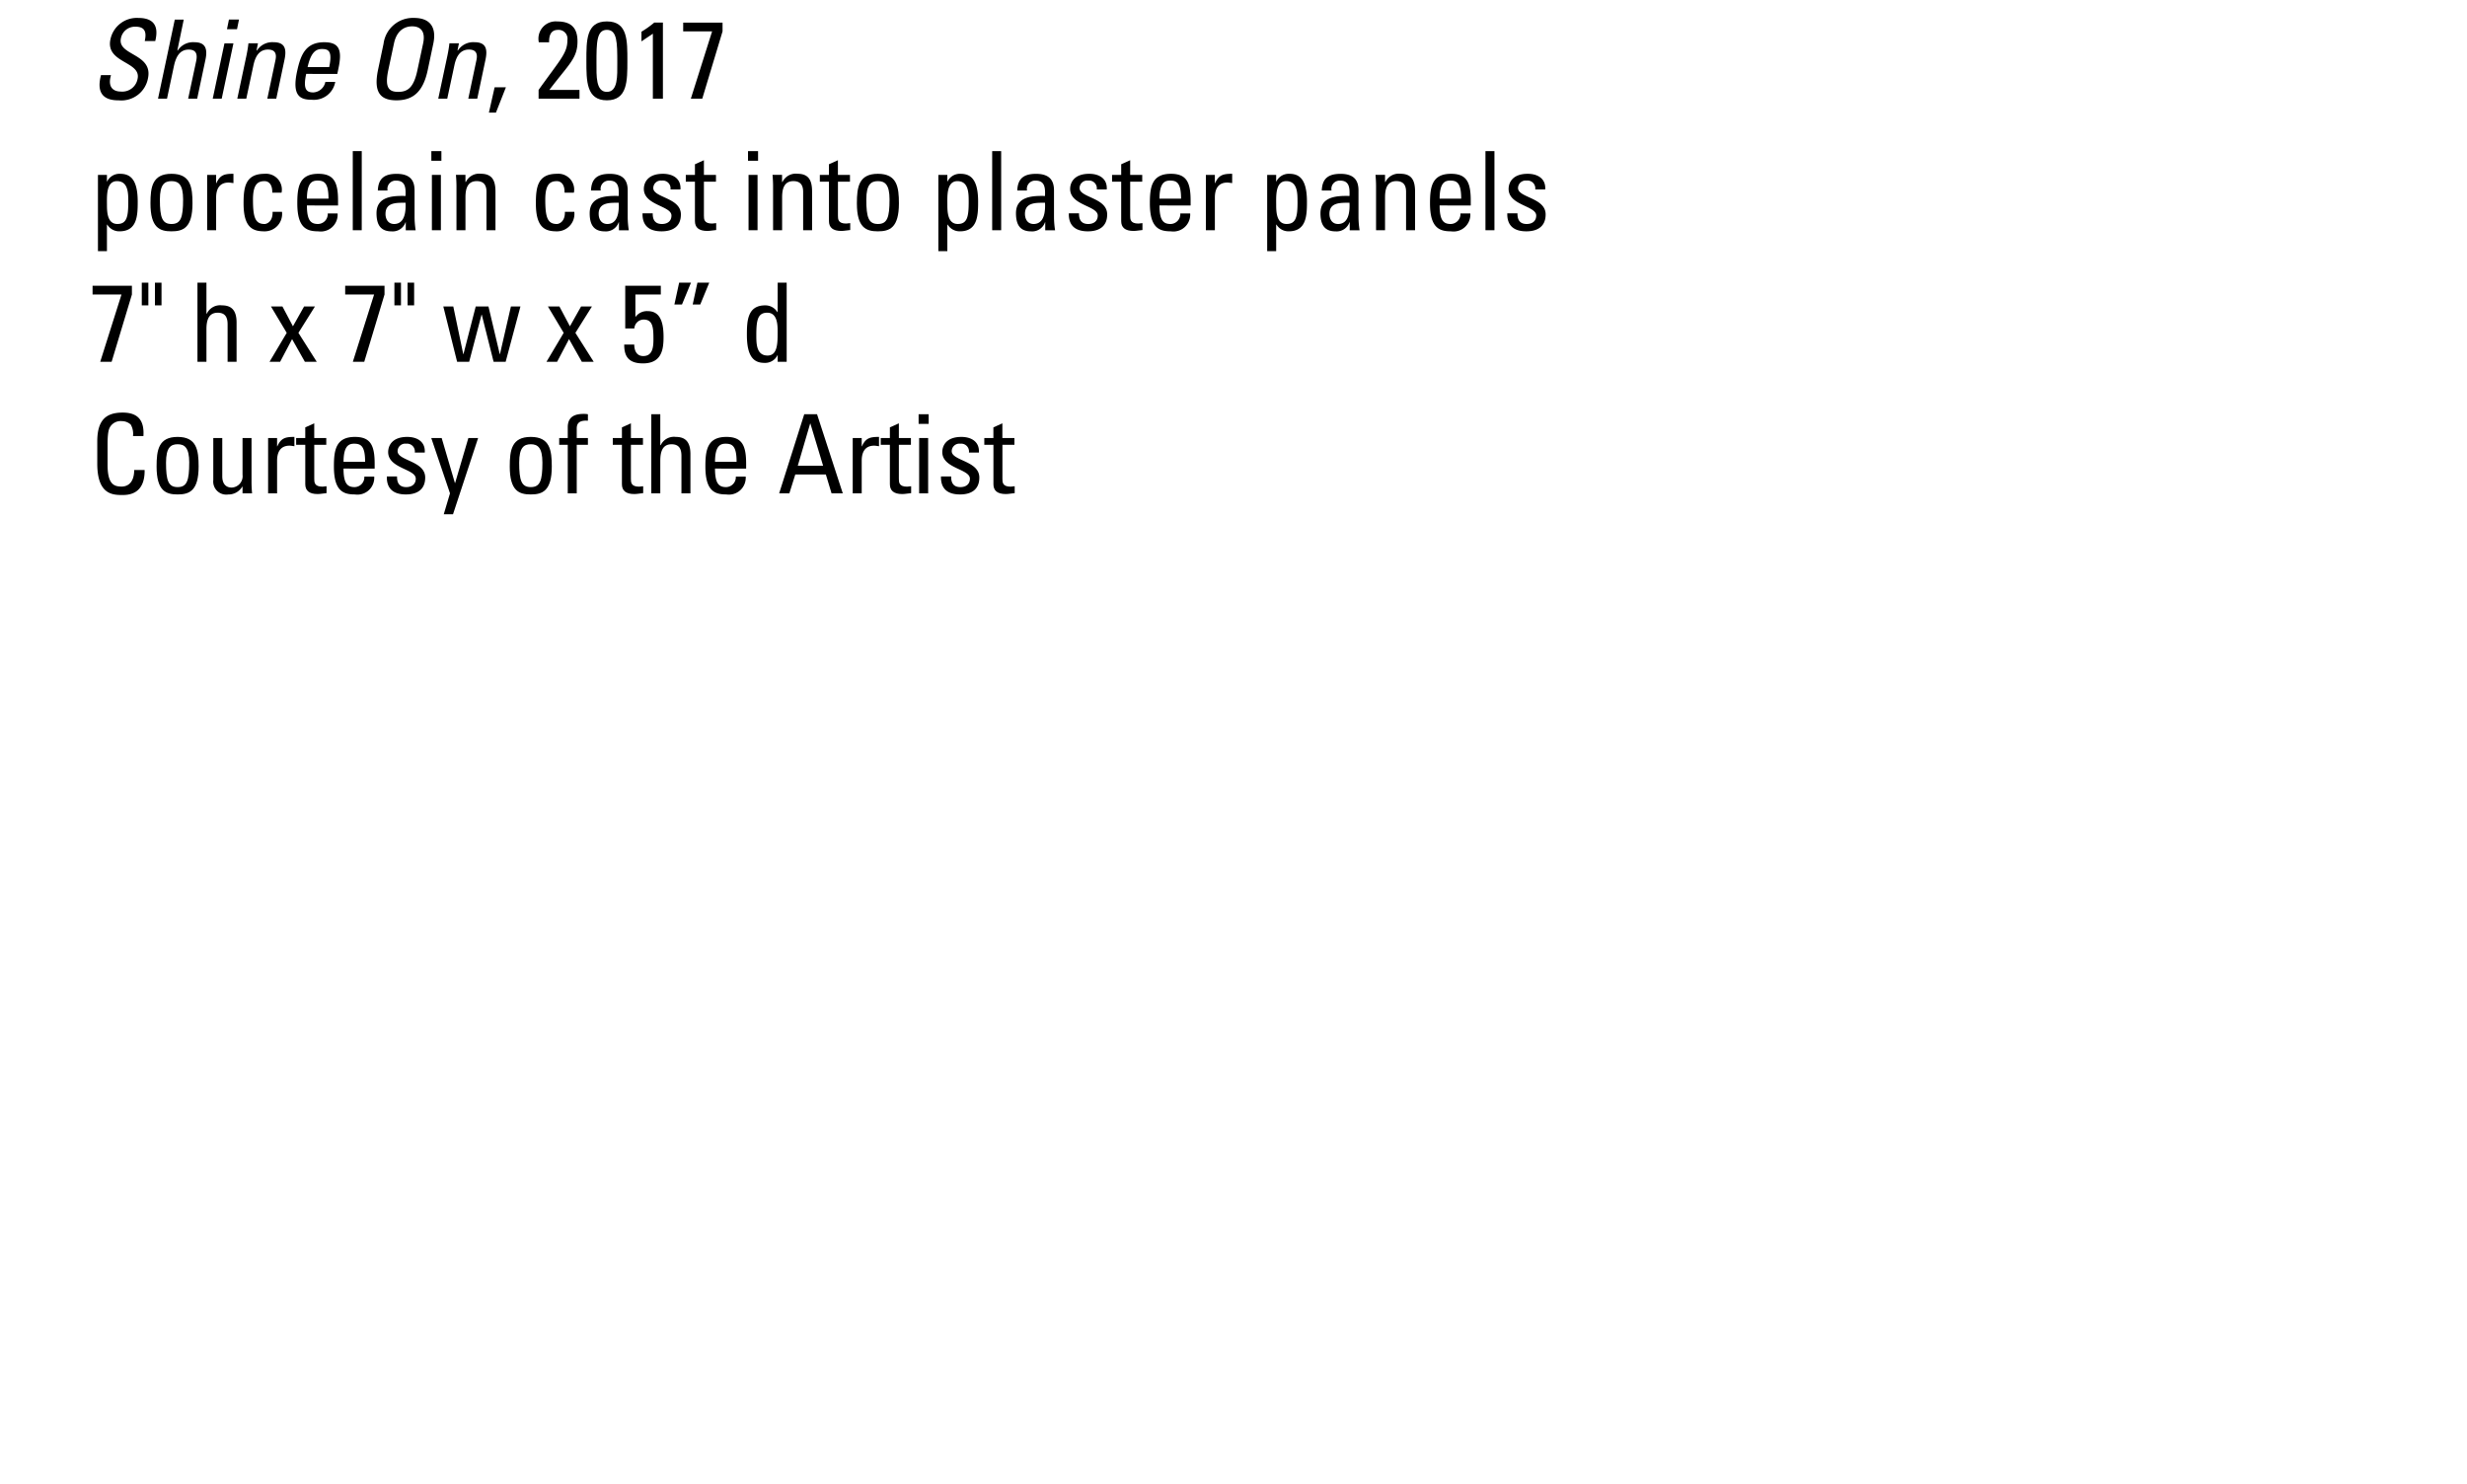 <svg id="Layer_1" data-name="Layer 1" xmlns="http://www.w3.org/2000/svg" xmlns:xlink="http://www.w3.org/1999/xlink" viewBox="0 0 270 162.48">
  <defs>
    <style>
      .cls-1 {
        fill: none;
      }

      .cls-2 {
        clip-path: url(#clip-path);
      }
    </style>
    <clipPath id="clip-path" transform="translate(-36.591 -49.746)">
      <rect class="cls-1" x="36.591" y="49.746" width="270" height="162.48"/>
    </clipPath>
  </defs>
  <title>Burce-RoundCoral</title>
  <g class="cls-2">
    <g>
      <path d="M48.736,57.967l-.06.252c-.252,1.175.419,1.547,1.127,1.547a1.7,1.7,0,0,0,1.847-1.4c.408-1.919-3.526-1.7-2.974-4.306a2.949,2.949,0,0,1,3.046-2.351c1.583,0,2.3.768,1.859,2.531H52.431c.216-.947.048-1.571-1-1.571a1.56,1.56,0,0,0-1.607,1.271c-.408,1.907,3.538,1.631,2.962,4.377a2.963,2.963,0,0,1-3.2,2.411c-2.566.024-2.146-1.931-1.943-2.758Z" transform="translate(-36.591 -49.746)"/>
      <path d="M57.184,60.546l.875-4.1c.156-.744.024-1.271-.816-1.271-.983,0-1.4.792-1.619,1.811l-.755,3.562h-.983l1.835-8.659H56.7L56,55.269h.048a1.985,1.985,0,0,1,1.823-.9c1.031,0,1.5.516,1.211,1.883l-.911,4.293Z" transform="translate(-36.591 -49.746)"/>
      <path d="M60.856,60.546h-.983l1.284-6.057h.983Zm.792-8.659h1.1l-.216,1.055h-1.1Z" transform="translate(-36.591 -49.746)"/>
      <path d="M65.848,60.546l.887-4.2c.144-.647.024-1.175-.815-1.175-1.08,0-1.439.959-1.607,1.787l-.768,3.586h-.983l1.019-4.8c.084-.42.156-.839.2-1.259h1.043l-.156.78h.048a2,2,0,0,1,1.8-.9c1.3,0,1.463.78,1.2,1.979l-.887,4.2Z" transform="translate(-36.591 -49.746)"/>
      <path d="M70.1,57.835c-.36,1.691.024,2.027.792,2.027A1.426,1.426,0,0,0,72.2,58.711h1.08a2.368,2.368,0,0,1-2.531,1.955c-1.283,0-2.219-.384-1.655-3.059.384-1.775.888-3.238,2.986-3.238,1.727,0,1.967.948,1.535,2.951l-.108.516Zm2.519-.744c.372-1.763-.072-1.979-.792-1.979-.624,0-1.2.3-1.571,1.979Z" transform="translate(-36.591 -49.746)"/>
      <path d="M77.968,57.379l.6-2.842A3.241,3.241,0,0,1,81.9,51.707c1.835,0,2.482,1.1,2.111,2.831l-.6,2.842c-.5,2.4-1.6,3.346-3.43,3.346S77.465,59.778,77.968,57.379Zm4.306.048L82.9,54.5c.384-1.811-.852-1.871-1.2-1.871s-1.607.06-1.991,1.871l-.624,2.926c-.4,1.9.048,2.375,1.091,2.375S81.878,59.323,82.274,57.428Z" transform="translate(-36.591 -49.746)"/>
      <path d="M87.843,60.546l.887-4.2c.144-.647.024-1.175-.815-1.175-1.08,0-1.439.959-1.607,1.787l-.768,3.586h-.984l1.02-4.8c.084-.42.156-.839.2-1.259h1.043l-.156.78h.048a2,2,0,0,1,1.8-.9c1.3,0,1.463.78,1.2,1.979l-.887,4.2Z" transform="translate(-36.591 -49.746)"/>
    </g>
    <g>
      <path d="M90.725,59.3H91.96l-1.091,2.771H90.1Z" transform="translate(-36.591 -49.746)"/>
      <path d="M95.537,60.546v-.959c2.435-3.406,3.154-4.03,3.154-5.469a.967.967,0,0,0-1.031-1.1c-.828,0-.983.684-.972,1.355H95.561a1.891,1.891,0,0,1,2.015-2.279c1.5,0,2.219.684,2.219,2.183,0,1.859-.936,2.482-3.083,5.313h3.3v.959Z" transform="translate(-36.591 -49.746)"/>
      <path d="M105.254,56.42c0,2.17.012,4.305-2.243,4.305s-2.243-2.135-2.243-4.305c0-2.243-.036-4.33,2.243-4.33S105.254,54.177,105.254,56.42Zm-3.382.216c0,1.4-.083,3.166,1.14,3.166s1.139-1.763,1.139-3.166c0-2.243-.012-3.622-1.139-3.622S101.872,54.393,101.872,56.636Z" transform="translate(-36.591 -49.746)"/>
      <path d="M109.143,60.546h-1.1V53.434l-1.248.84V53.218a10.618,10.618,0,0,0,1.4-1h.948Z" transform="translate(-36.591 -49.746)"/>
      <path d="M111.364,52.223h4.306v.959l-2.219,7.364H112.2l2.327-7.364h-3.166Z" transform="translate(-36.591 -49.746)"/>
    </g>
    <g>
      <path d="M48.293,69.609h.024a1.5,1.5,0,0,1,1.391-.84c.972,0,1.955.384,1.955,3.046,0,1.511-.048,3.25-2,3.25a1.536,1.536,0,0,1-1.332-.732h-.036v2.9h-.984V68.889h.984Zm2.338,2.207c0-.912,0-2.243-1.235-2.243-1.211,0-1.1,1.679-1.1,2.6,0,.8.048,2.087,1.139,2.087C50.487,74.262,50.631,73.435,50.631,71.815Z" transform="translate(-36.591 -49.746)"/>
      <path d="M53.058,72.007c0-1.775.2-3.238,2.3-3.238s2.3,1.463,2.3,3.238c0,2.675-1.02,3.059-2.3,3.059S53.058,74.682,53.058,72.007Zm3.574-.42c0-1.655-.516-2.015-1.271-2.015s-1.271.36-1.271,2.015c0,1.967.252,2.675,1.271,2.675S56.631,73.555,56.631,71.587Z" transform="translate(-36.591 -49.746)"/>
      <path d="M60.245,69.8h.024c.408-.924.912-1.032,1.871-1.032v1.02l-.264-.036a1.837,1.837,0,0,0-.264-.024c-1.091,0-1.367.828-1.367,1.643v3.574h-.983V68.889h.983Z" transform="translate(-36.591 -49.746)"/>
      <path d="M66.388,70.832c.024-1-.468-1.259-.839-1.259-.756,0-1.271.36-1.271,2.015,0,1.967.252,2.675,1.271,2.675.228,0,.911-.24.875-1.331h1.031a1.907,1.907,0,0,1-1.907,2.135c-1.284,0-2.3-.384-2.3-3.059,0-1.775.2-3.238,2.3-3.238a1.734,1.734,0,0,1,1.859,2.063Z" transform="translate(-36.591 -49.746)"/>
      <path d="M70.181,72.235c0,1.691.456,2.027,1.224,2.027a1.087,1.087,0,0,0,1.055-1.151h1.08a1.844,1.844,0,0,1-2.111,1.955c-1.283,0-2.3-.384-2.3-3.059,0-1.775.2-3.238,2.3-3.238,1.727,0,2.159.948,2.159,2.951v.516Zm2.363-.744c0-1.763-.492-1.979-1.211-1.979-.624,0-1.139.3-1.151,1.979Z" transform="translate(-36.591 -49.746)"/>
      <path d="M76.181,74.946H75.2V66.287h.983Z" transform="translate(-36.591 -49.746)"/>
      <path d="M81,74.07h-.024a1.483,1.483,0,0,1-1.523,1c-1.283,0-1.655-.828-1.655-1.991,0-1.835,1.8-1.919,3.178-1.883.024-.8.036-1.679-1.02-1.679a.9.9,0,0,0-.948,1.08H77.945c.048-1.355.768-1.823,2.051-1.823,1.559,0,1.967.8,1.967,1.823v2.914a9.6,9.6,0,0,0,.12,1.439H81Zm-2.219-.923c0,.587.288,1.115.947,1.115.6,0,1.343-.372,1.248-2.327C80.044,71.947,78.785,71.863,78.785,73.147Z" transform="translate(-36.591 -49.746)"/>
      <path d="M83.8,66.287h1.1v1.055H83.8Zm1.043,8.659h-.984V68.889h.984Z" transform="translate(-36.591 -49.746)"/>
      <path d="M89.835,74.946v-4.2c0-.647-.228-1.175-1.067-1.175-1.08,0-1.235.959-1.235,1.787v3.586h-.984v-4.8c0-.42-.024-.839-.06-1.259h1.043v.779h.048a1.6,1.6,0,0,1,1.619-.9c1.3,0,1.619.78,1.619,1.979v4.2Z" transform="translate(-36.591 -49.746)"/>
      <path d="M98.379,70.832c.024-1-.468-1.259-.839-1.259-.756,0-1.271.36-1.271,2.015,0,1.967.252,2.675,1.271,2.675.228,0,.911-.24.875-1.331h1.031a1.907,1.907,0,0,1-1.907,2.135c-1.284,0-2.3-.384-2.3-3.059,0-1.775.2-3.238,2.3-3.238A1.734,1.734,0,0,1,99.4,70.832Z" transform="translate(-36.591 -49.746)"/>
      <path d="M104.331,74.07h-.024a1.483,1.483,0,0,1-1.523,1c-1.283,0-1.655-.828-1.655-1.991,0-1.835,1.8-1.919,3.178-1.883.024-.8.036-1.679-1.02-1.679a.9.9,0,0,0-.948,1.08h-1.067c.048-1.355.768-1.823,2.051-1.823,1.56,0,1.967.8,1.967,1.823v2.914a9.6,9.6,0,0,0,.12,1.439h-1.079Zm-2.219-.923c0,.587.288,1.115.947,1.115.6,0,1.343-.372,1.248-2.327C103.372,71.947,102.112,71.863,102.112,73.147Z" transform="translate(-36.591 -49.746)"/>
      <path d="M109,75.066c-1.307,0-2.123-.576-2.087-1.967h1.116c0,.348.012,1.164,1.007,1.164.588,0,1.043-.3,1.043-.923,0-1.08-3.022-1.1-3.022-2.915,0-.636.384-1.655,2.087-1.655,1.08,0,2,.516,1.919,1.715h-1.091a.852.852,0,0,0-.948-.972.829.829,0,0,0-.935.815c0,1.068,3.022,1.043,3.022,2.891C111.11,74.55,110.2,75.066,109,75.066Z" transform="translate(-36.591 -49.746)"/>
      <path d="M112.648,68.889V67.726l.983-.443v1.607h1.319v.744h-1.319v3.706c0,.384,0,.875.9.875.072,0,.228-.024.444-.048v.756c-.324.024-.648.1-.972.1-.936,0-1.355-.384-1.355-1.079V69.633h-1v-.744Z" transform="translate(-36.591 -49.746)"/>
      <path d="M118.457,66.287h1.1v1.055h-1.1Zm1.043,8.659h-.984V68.889h.984Z" transform="translate(-36.591 -49.746)"/>
      <path d="M124.491,74.946v-4.2c0-.647-.228-1.175-1.067-1.175-1.08,0-1.235.959-1.235,1.787v3.586H121.2v-4.8c0-.42-.024-.839-.06-1.259h1.043v.779h.048a1.6,1.6,0,0,1,1.619-.9c1.3,0,1.619.78,1.619,1.979v4.2Z" transform="translate(-36.591 -49.746)"/>
      <path d="M127.313,68.889V67.726l.983-.443v1.607h1.319v.744H128.3v3.706c0,.384,0,.875.9.875.072,0,.228-.024.444-.048v.756c-.324.024-.648.1-.972.1-.936,0-1.355-.384-1.355-1.079V69.633h-1v-.744Z" transform="translate(-36.591 -49.746)"/>
      <path d="M130.373,72.007c0-1.775.2-3.238,2.3-3.238s2.3,1.463,2.3,3.238c0,2.675-1.02,3.059-2.3,3.059S130.373,74.682,130.373,72.007Zm3.574-.42c0-1.655-.516-2.015-1.271-2.015s-1.271.36-1.271,2.015c0,1.967.252,2.675,1.271,2.675S133.946,73.555,133.946,71.587Z" transform="translate(-36.591 -49.746)"/>
      <path d="M140.271,69.609h.024a1.5,1.5,0,0,1,1.391-.84c.972,0,1.955.384,1.955,3.046,0,1.511-.048,3.25-2,3.25a1.536,1.536,0,0,1-1.332-.732h-.036v2.9h-.984V68.889h.984Zm2.338,2.207c0-.912,0-2.243-1.235-2.243-1.211,0-1.1,1.679-1.1,2.6,0,.8.048,2.087,1.139,2.087C142.466,74.262,142.61,73.435,142.61,71.815Z" transform="translate(-36.591 -49.746)"/>
      <path d="M146.163,74.946h-.983V66.287h.983Z" transform="translate(-36.591 -49.746)"/>
      <path d="M150.986,74.07h-.024a1.483,1.483,0,0,1-1.523,1c-1.283,0-1.655-.828-1.655-1.991,0-1.835,1.8-1.919,3.178-1.883.024-.8.036-1.679-1.02-1.679a.9.9,0,0,0-.948,1.08h-1.067c.048-1.355.768-1.823,2.051-1.823,1.56,0,1.967.8,1.967,1.823v2.914a9.6,9.6,0,0,0,.12,1.439h-1.079Zm-2.219-.923c0,.587.288,1.115.947,1.115.6,0,1.343-.372,1.248-2.327C150.027,71.947,148.768,71.863,148.768,73.147Z" transform="translate(-36.591 -49.746)"/>
      <path d="M155.655,75.066c-1.307,0-2.123-.576-2.087-1.967h1.116c0,.348.012,1.164,1.007,1.164.588,0,1.043-.3,1.043-.923,0-1.08-3.022-1.1-3.022-2.915,0-.636.384-1.655,2.087-1.655,1.08,0,2,.516,1.919,1.715h-1.091a.852.852,0,0,0-.948-.972.829.829,0,0,0-.935.815c0,1.068,3.022,1.043,3.022,2.891C157.766,74.55,156.854,75.066,155.655,75.066Z" transform="translate(-36.591 -49.746)"/>
      <path d="M159.3,68.889V67.726l.983-.443v1.607h1.319v.744h-1.319v3.706c0,.384,0,.875.9.875.072,0,.228-.024.444-.048v.756c-.324.024-.648.1-.972.1-.936,0-1.355-.384-1.355-1.079V69.633h-1v-.744Z" transform="translate(-36.591 -49.746)"/>
      <path d="M163.491,72.235c0,1.691.456,2.027,1.223,2.027a1.087,1.087,0,0,0,1.055-1.151h1.08a1.844,1.844,0,0,1-2.111,1.955c-1.283,0-2.3-.384-2.3-3.059,0-1.775.2-3.238,2.3-3.238,1.727,0,2.159.948,2.159,2.951v.516Zm2.362-.744c0-1.763-.492-1.979-1.211-1.979-.624,0-1.14.3-1.151,1.979Z" transform="translate(-36.591 -49.746)"/>
      <path d="M169.551,69.8h.024c.408-.924.912-1.032,1.871-1.032v1.02l-.264-.036a1.837,1.837,0,0,0-.264-.024c-1.091,0-1.367.828-1.367,1.643v3.574h-.983V68.889h.983Z" transform="translate(-36.591 -49.746)"/>
      <path d="M176.259,69.609h.024a1.5,1.5,0,0,1,1.391-.84c.972,0,1.955.384,1.955,3.046,0,1.511-.048,3.25-2,3.25a1.536,1.536,0,0,1-1.332-.732h-.036v2.9h-.984V68.889h.984Zm2.338,2.207c0-.912,0-2.243-1.235-2.243-1.211,0-1.1,1.679-1.1,2.6,0,.8.048,2.087,1.139,2.087C178.453,74.262,178.6,73.435,178.6,71.815Z" transform="translate(-36.591 -49.746)"/>
      <path d="M184.31,74.07h-.024a1.483,1.483,0,0,1-1.523,1c-1.283,0-1.654-.828-1.654-1.991,0-1.835,1.8-1.919,3.178-1.883.024-.8.036-1.679-1.02-1.679a.9.9,0,0,0-.947,1.08h-1.067c.048-1.355.768-1.823,2.051-1.823,1.56,0,1.967.8,1.967,1.823v2.914a9.537,9.537,0,0,0,.12,1.439H184.31Zm-2.219-.923c0,.587.287,1.115.947,1.115.6,0,1.343-.372,1.247-2.327C183.35,71.947,182.091,71.863,182.091,73.147Z" transform="translate(-36.591 -49.746)"/>
      <path d="M190.478,74.946v-4.2c0-.647-.229-1.175-1.067-1.175-1.08,0-1.235.959-1.235,1.787v3.586h-.983v-4.8c0-.42-.024-.839-.061-1.259h1.044v.779h.048a1.6,1.6,0,0,1,1.619-.9c1.295,0,1.619.78,1.619,1.979v4.2Z" transform="translate(-36.591 -49.746)"/>
      <path d="M194.15,72.235c0,1.691.456,2.027,1.224,2.027a1.087,1.087,0,0,0,1.055-1.151h1.08a1.844,1.844,0,0,1-2.111,1.955c-1.283,0-2.3-.384-2.3-3.059,0-1.775.2-3.238,2.3-3.238,1.728,0,2.159.948,2.159,2.951v.516Zm2.362-.744c0-1.763-.491-1.979-1.211-1.979-.624,0-1.14.3-1.151,1.979Z" transform="translate(-36.591 -49.746)"/>
      <path d="M200.15,74.946h-.983V66.287h.983Z" transform="translate(-36.591 -49.746)"/>
      <path d="M203.642,75.066c-1.307,0-2.122-.576-2.087-1.967h1.116c0,.348.012,1.164,1.007,1.164.588,0,1.044-.3,1.044-.923,0-1.08-3.022-1.1-3.022-2.915,0-.636.384-1.655,2.087-1.655,1.079,0,2,.516,1.919,1.715h-1.092a.851.851,0,0,0-.947-.972.829.829,0,0,0-.936.815c0,1.068,3.022,1.043,3.022,2.891C205.753,74.55,204.842,75.066,203.642,75.066Z" transform="translate(-36.591 -49.746)"/>
    </g>
    <g>
      <path d="M46.722,81.022h4.306v.959l-2.219,7.364H47.561l2.327-7.364H46.722Z" transform="translate(-36.591 -49.746)"/>
      <path d="M52.109,80.687h.719v2.482h-.719Zm1.439,0h.72v2.482h-.72Z" transform="translate(-36.591 -49.746)"/>
      <path d="M61.5,89.346v-4.1c0-.744-.24-1.271-1.08-1.271-.983,0-1.235.792-1.235,1.811v3.562h-.983V80.687h.983v3.382h.048a1.6,1.6,0,0,1,1.643-.9c1.032,0,1.607.516,1.607,1.883v4.293Z" transform="translate(-36.591 -49.746)"/>
      <path d="M71.258,89.346h-1.3l-1.4-2.482-1.307,2.482H66.089l1.883-3.167-1.727-2.89H67.5l1.151,2.171,1.223-2.171h1.188l-1.811,2.89Z" transform="translate(-36.591 -49.746)"/>
      <path d="M74.369,81.022h4.306v.959l-2.219,7.364H75.208l2.327-7.364H74.369Z" transform="translate(-36.591 -49.746)"/>
      <path d="M79.757,80.687h.719v2.482h-.719Zm1.439,0h.72v2.482H81.2Z" transform="translate(-36.591 -49.746)"/>
      <path d="M85.108,83.289H86.2l1.091,5.217h.024l1.343-5.217H90.05l1.235,5.217h.024l1.2-5.217h1.043l-1.619,6.057H90.613l-1.295-5.157h-.024l-1.355,5.157H86.62Z" transform="translate(-36.591 -49.746)"/>
      <path d="M101.569,89.346h-1.3l-1.4-2.482-1.307,2.482H96.4l1.883-3.167-1.727-2.89h1.259l1.151,2.171,1.223-2.171h1.188l-1.811,2.89Z" transform="translate(-36.591 -49.746)"/>
      <path d="M108.913,81.022v.959h-2.782V84.4l.024.024a1.531,1.531,0,0,1,1.319-.624c1.188,0,1.739.888,1.739,2.807,0,1.331-.167,2.914-2.254,2.914-1.727,0-2.051-.947-2.051-2.062h1.1c0,.647.252,1.259.983,1.259,1.043,0,1.116-1.02,1.116-1.835,0-1.211-.036-2.159-1.067-2.159a1.025,1.025,0,0,0-1.02.972h-1V81.022Z" transform="translate(-36.591 -49.746)"/>
      <path d="M110.919,80.687h1.295l-.983,2.387H110.4Zm2,0h1.295l-.983,2.387h-.828Z" transform="translate(-36.591 -49.746)"/>
      <path d="M121.705,80.687h.983v8.659h-.983v-.72h-.024a1.5,1.5,0,0,1-1.392.84c-.971,0-1.955-.384-1.955-3.046,0-1.511.048-3.25,2-3.25a1.535,1.535,0,0,1,1.331.732h.036Zm-1.14,3.286c-1.055,0-1.2.839-1.2,2.458,0,.912,0,2.231,1.235,2.231,1.1,0,1.1-1.367,1.1-2.591C121.705,85.268,121.657,83.973,120.565,83.973Z" transform="translate(-36.591 -49.746)"/>
    </g>
    <g>
      <path d="M51.147,97.473a2.016,2.016,0,0,0-.251-1.259,1.442,1.442,0,0,0-.972-.372,1.348,1.348,0,0,0-1.307.672c-.036.1-.252.312-.252,1.8v2.315c0,2.123.7,2.375,1.547,2.375.335,0,1.355-.12,1.367-1.811h1.139c.048,2.734-1.883,2.734-2.447,2.734-1.079,0-2.734-.072-2.734-3.43V98.049c0-2.447,1.08-3.143,2.783-3.143s2.375.888,2.267,2.567Z" transform="translate(-36.591 -49.746)"/>
      <path d="M53.729,100.807c0-1.775.2-3.238,2.3-3.238s2.3,1.463,2.3,3.238c0,2.675-1.02,3.059-2.3,3.059S53.729,103.482,53.729,100.807Zm3.574-.42c0-1.655-.516-2.015-1.271-2.015s-1.271.36-1.271,2.015c0,1.967.252,2.675,1.271,2.675S57.3,102.354,57.3,100.387Z" transform="translate(-36.591 -49.746)"/>
      <path d="M63.135,97.689h.984v4.8c0,.42.024.839.06,1.259H63.135v-.731H63.1a1.74,1.74,0,0,1-1.535.852,1.427,1.427,0,0,1-1.631-1.56V97.689h.983v4.2c0,.731.336,1.223,1.032,1.223a1.244,1.244,0,0,0,1.187-1.4Z" transform="translate(-36.591 -49.746)"/>
      <path d="M66.917,98.6h.024c.408-.924.912-1.032,1.871-1.032v1.02l-.264-.036a1.837,1.837,0,0,0-.264-.024c-1.091,0-1.367.828-1.367,1.643v3.574h-.983V97.689h.983Z" transform="translate(-36.591 -49.746)"/>
      <path d="M70,97.689V96.525l.983-.443v1.607H72.3v.744H70.985v3.706c0,.384,0,.875.9.875.072,0,.228-.024.444-.048v.756c-.324.024-.648.1-.972.1-.936,0-1.355-.384-1.355-1.079V98.433h-1v-.744Z" transform="translate(-36.591 -49.746)"/>
      <path d="M74.188,101.035c0,1.691.456,2.027,1.224,2.027a1.087,1.087,0,0,0,1.055-1.151h1.08a1.844,1.844,0,0,1-2.111,1.955c-1.283,0-2.3-.384-2.3-3.059,0-1.775.2-3.238,2.3-3.238,1.727,0,2.159.948,2.159,2.951v.516Zm2.363-.744c0-1.763-.492-1.979-1.211-1.979-.624,0-1.139.3-1.151,1.979Z" transform="translate(-36.591 -49.746)"/>
      <path d="M81.016,103.866c-1.307,0-2.123-.576-2.087-1.967h1.116c0,.348.012,1.164,1.007,1.164.588,0,1.043-.3,1.043-.923,0-1.08-3.022-1.1-3.022-2.915,0-.636.384-1.655,2.087-1.655,1.08,0,2,.516,1.919,1.715H81.988a.852.852,0,0,0-.948-.972.829.829,0,0,0-.935.815c0,1.068,3.022,1.043,3.022,2.891C83.127,103.35,82.216,103.866,81.016,103.866Z" transform="translate(-36.591 -49.746)"/>
      <path d="M86.38,102.618H86.4l1.451-4.929h1.067l-2.747,8.347H85.157l.684-2.291-2.051-6.057h1.14Z" transform="translate(-36.591 -49.746)"/>
      <path d="M92.381,100.807c0-1.775.2-3.238,2.3-3.238s2.3,1.463,2.3,3.238c0,2.675-1.02,3.059-2.3,3.059S92.381,103.482,92.381,100.807Zm3.574-.42c0-1.655-.516-2.015-1.271-2.015s-1.271.36-1.271,2.015c0,1.967.252,2.675,1.271,2.675S95.955,102.354,95.955,100.387Z" transform="translate(-36.591 -49.746)"/>
      <path d="M98.729,97.689V96.514c0-1.224.863-1.463,1.739-1.463a2.554,2.554,0,0,1,.467.036v.708c-1.043-.072-1.223.372-1.223.864v1.031h1.223v.744H99.712v5.313h-.983V98.433h-.936v-.744Z" transform="translate(-36.591 -49.746)"/>
      <path d="M104.657,97.689V96.525l.983-.443v1.607h1.319v.744H105.64v3.706c0,.384,0,.875.9.875.072,0,.228-.024.444-.048v.756c-.324.024-.648.1-.972.1-.936,0-1.355-.384-1.355-1.079V98.433h-1v-.744Z" transform="translate(-36.591 -49.746)"/>
      <path d="M111.171,103.746v-4.1c0-.744-.24-1.271-1.08-1.271-.983,0-1.235.792-1.235,1.811v3.562h-.983V95.086h.983v3.382h.048a1.6,1.6,0,0,1,1.643-.9c1.032,0,1.607.516,1.607,1.883v4.293Z" transform="translate(-36.591 -49.746)"/>
      <path d="M114.844,101.035c0,1.691.456,2.027,1.224,2.027a1.087,1.087,0,0,0,1.055-1.151h1.08a1.844,1.844,0,0,1-2.111,1.955c-1.283,0-2.3-.384-2.3-3.059,0-1.775.2-3.238,2.3-3.238,1.727,0,2.159.948,2.159,2.951v.516Zm2.363-.744c0-1.763-.492-1.979-1.211-1.979-.624,0-1.139.3-1.151,1.979Z" transform="translate(-36.591 -49.746)"/>
      <path d="M124.611,95.086h1.4l2.818,8.659H127.6l-.624-2.063h-3.346l-.647,2.063h-1.116Zm.672,1.02h-.024l-1.355,4.617h2.771Z" transform="translate(-36.591 -49.746)"/>
      <path d="M130.9,98.6h.024c.408-.924.912-1.032,1.871-1.032v1.02l-.264-.036a1.837,1.837,0,0,0-.264-.024c-1.091,0-1.367.828-1.367,1.643v3.574h-.983V97.689h.983Z" transform="translate(-36.591 -49.746)"/>
      <path d="M133.984,97.689V96.525l.983-.443v1.607h1.319v.744h-1.319v3.706c0,.384,0,.875.9.875.072,0,.228-.024.444-.048v.756c-.324.024-.648.1-.972.1-.936,0-1.355-.384-1.355-1.079V98.433h-1v-.744Z" transform="translate(-36.591 -49.746)"/>
      <path d="M137.128,95.086h1.1v1.055h-1.1Zm1.043,8.659h-.984V97.689h.984Z" transform="translate(-36.591 -49.746)"/>
      <path d="M141.663,103.866c-1.307,0-2.123-.576-2.087-1.967h1.116c0,.348.012,1.164,1.007,1.164.588,0,1.043-.3,1.043-.923,0-1.08-3.022-1.1-3.022-2.915,0-.636.384-1.655,2.087-1.655,1.08,0,2,.516,1.919,1.715h-1.091a.852.852,0,0,0-.948-.972.829.829,0,0,0-.935.815c0,1.068,3.022,1.043,3.022,2.891C143.774,103.35,142.863,103.866,141.663,103.866Z" transform="translate(-36.591 -49.746)"/>
      <path d="M145.312,97.689V96.525l.983-.443v1.607h1.319v.744H146.3v3.706c0,.384,0,.875.9.875.072,0,.228-.024.444-.048v.756c-.324.024-.648.1-.972.1-.936,0-1.355-.384-1.355-1.079V98.433h-1v-.744Z" transform="translate(-36.591 -49.746)"/>
    </g>
  </g>
</svg>
